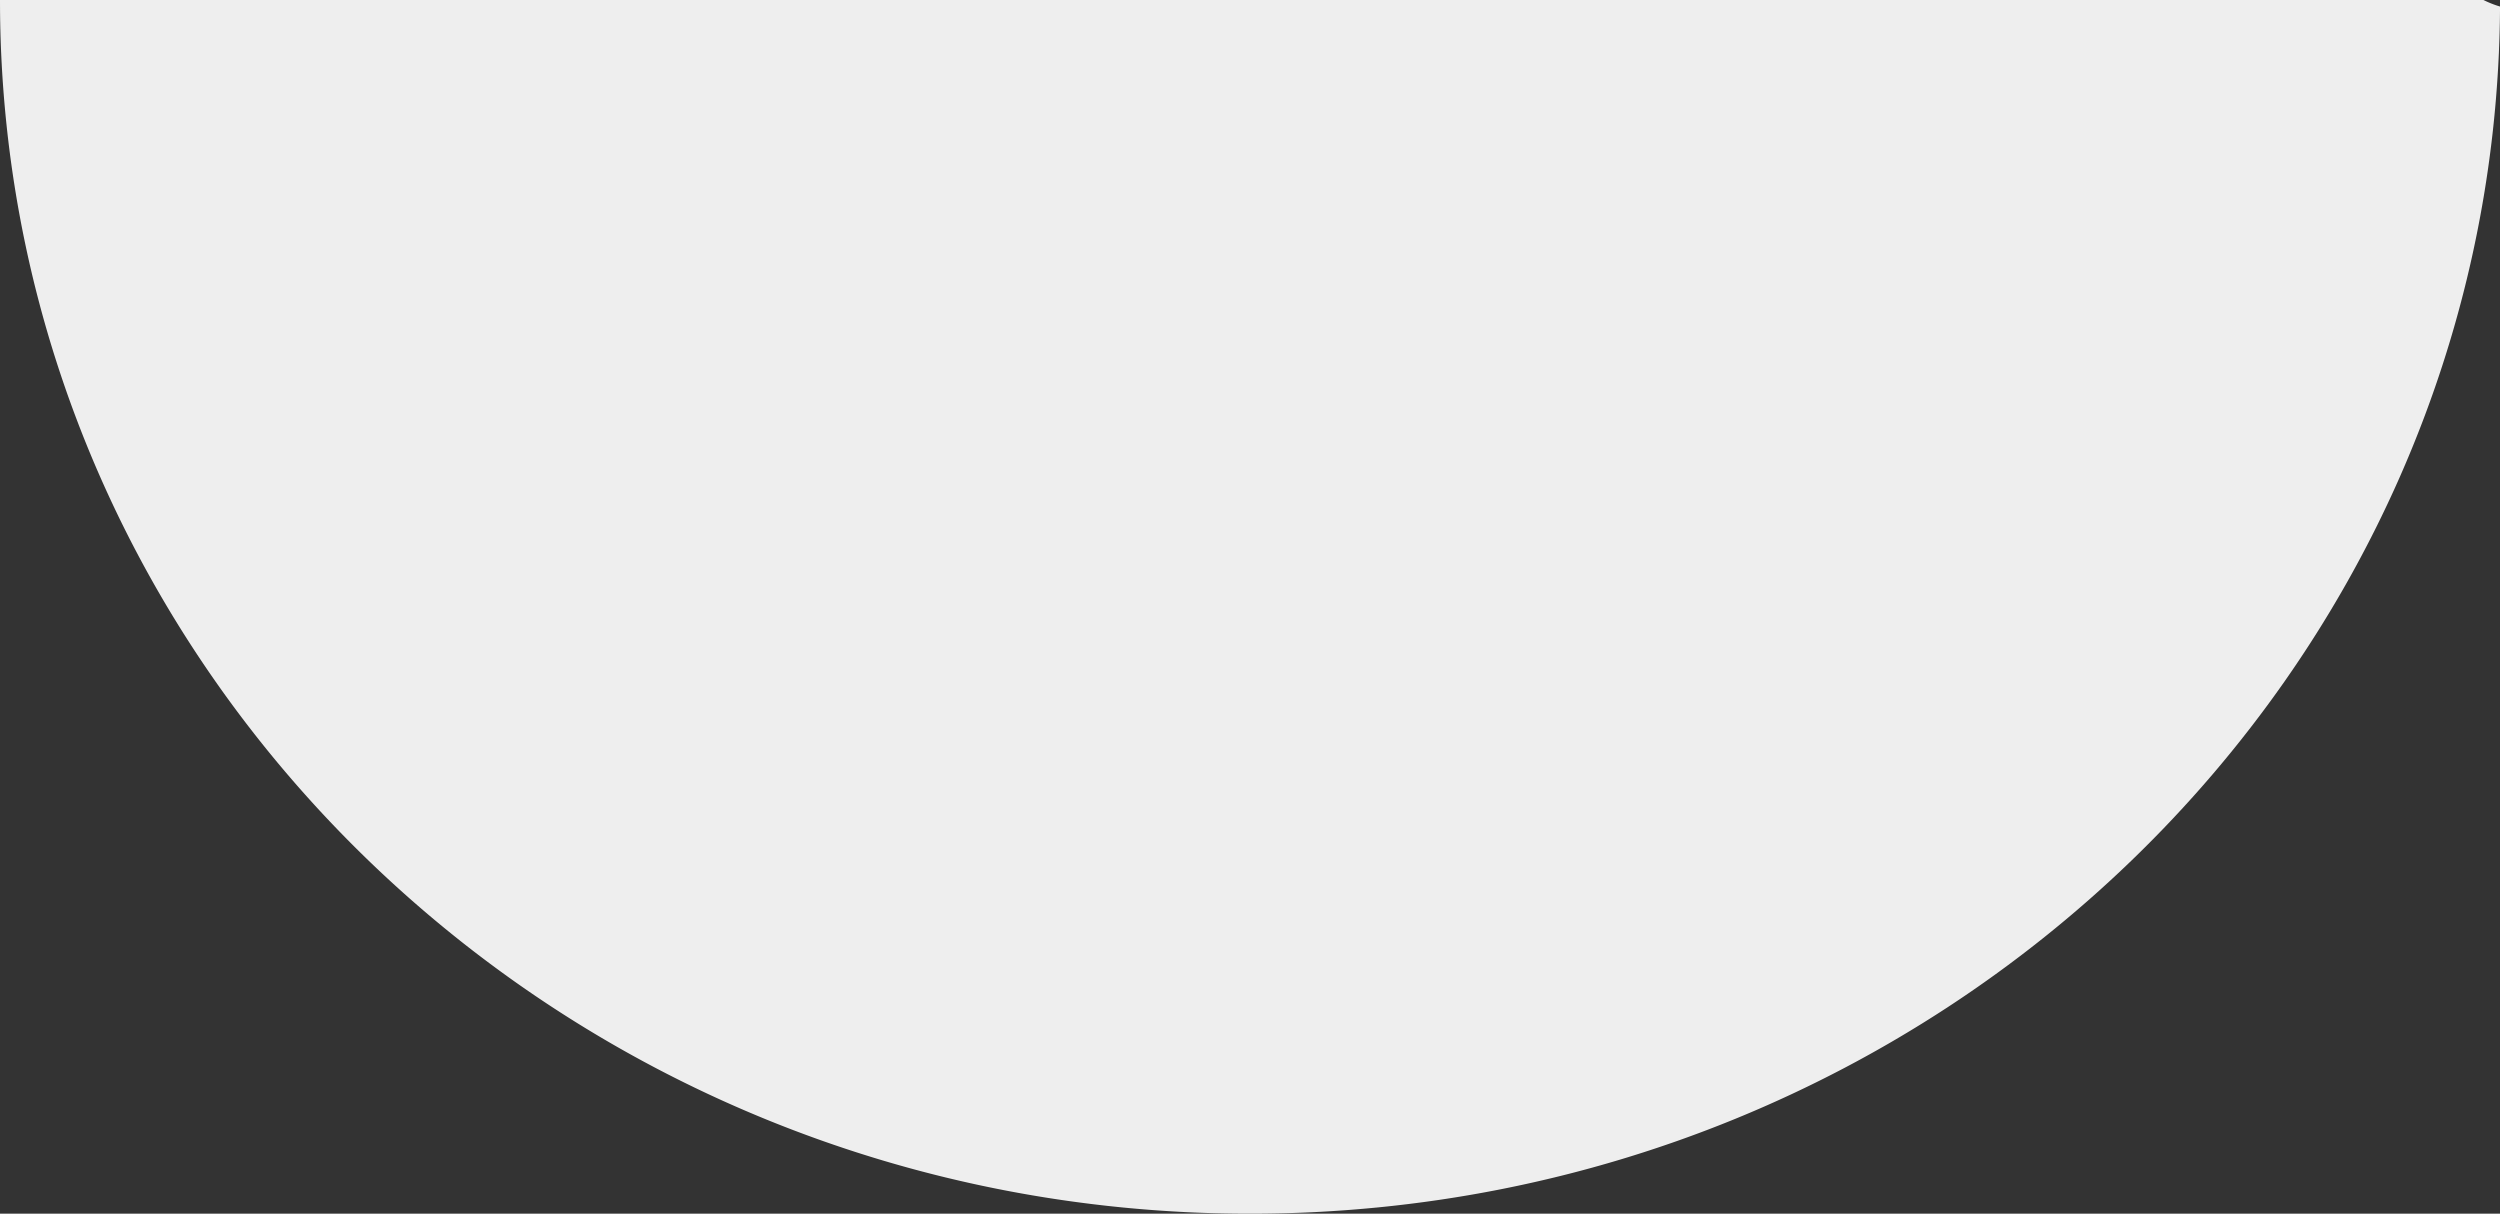 <?xml version="1.0" encoding="UTF-8"?> <svg xmlns="http://www.w3.org/2000/svg" viewBox="0 0 825.99 401"><rect x="0" y="0" width="825.99" height="401" fill="#333333" stroke="none"/> <defs> <style>.cls-1{fill:#eee;}</style> </defs> <g id="Слой_2" data-name="Слой 2"> <g id="Слой_1-2" data-name="Слой 1"> <path class="cls-1" d="M820.53,0H0C0,221.47,184.91,401,413,401,640.35,401,824.79,222.63,826,2.16A33.72,33.72,0,0,1,820.53,0Z"></path> </g> </g> </svg> 